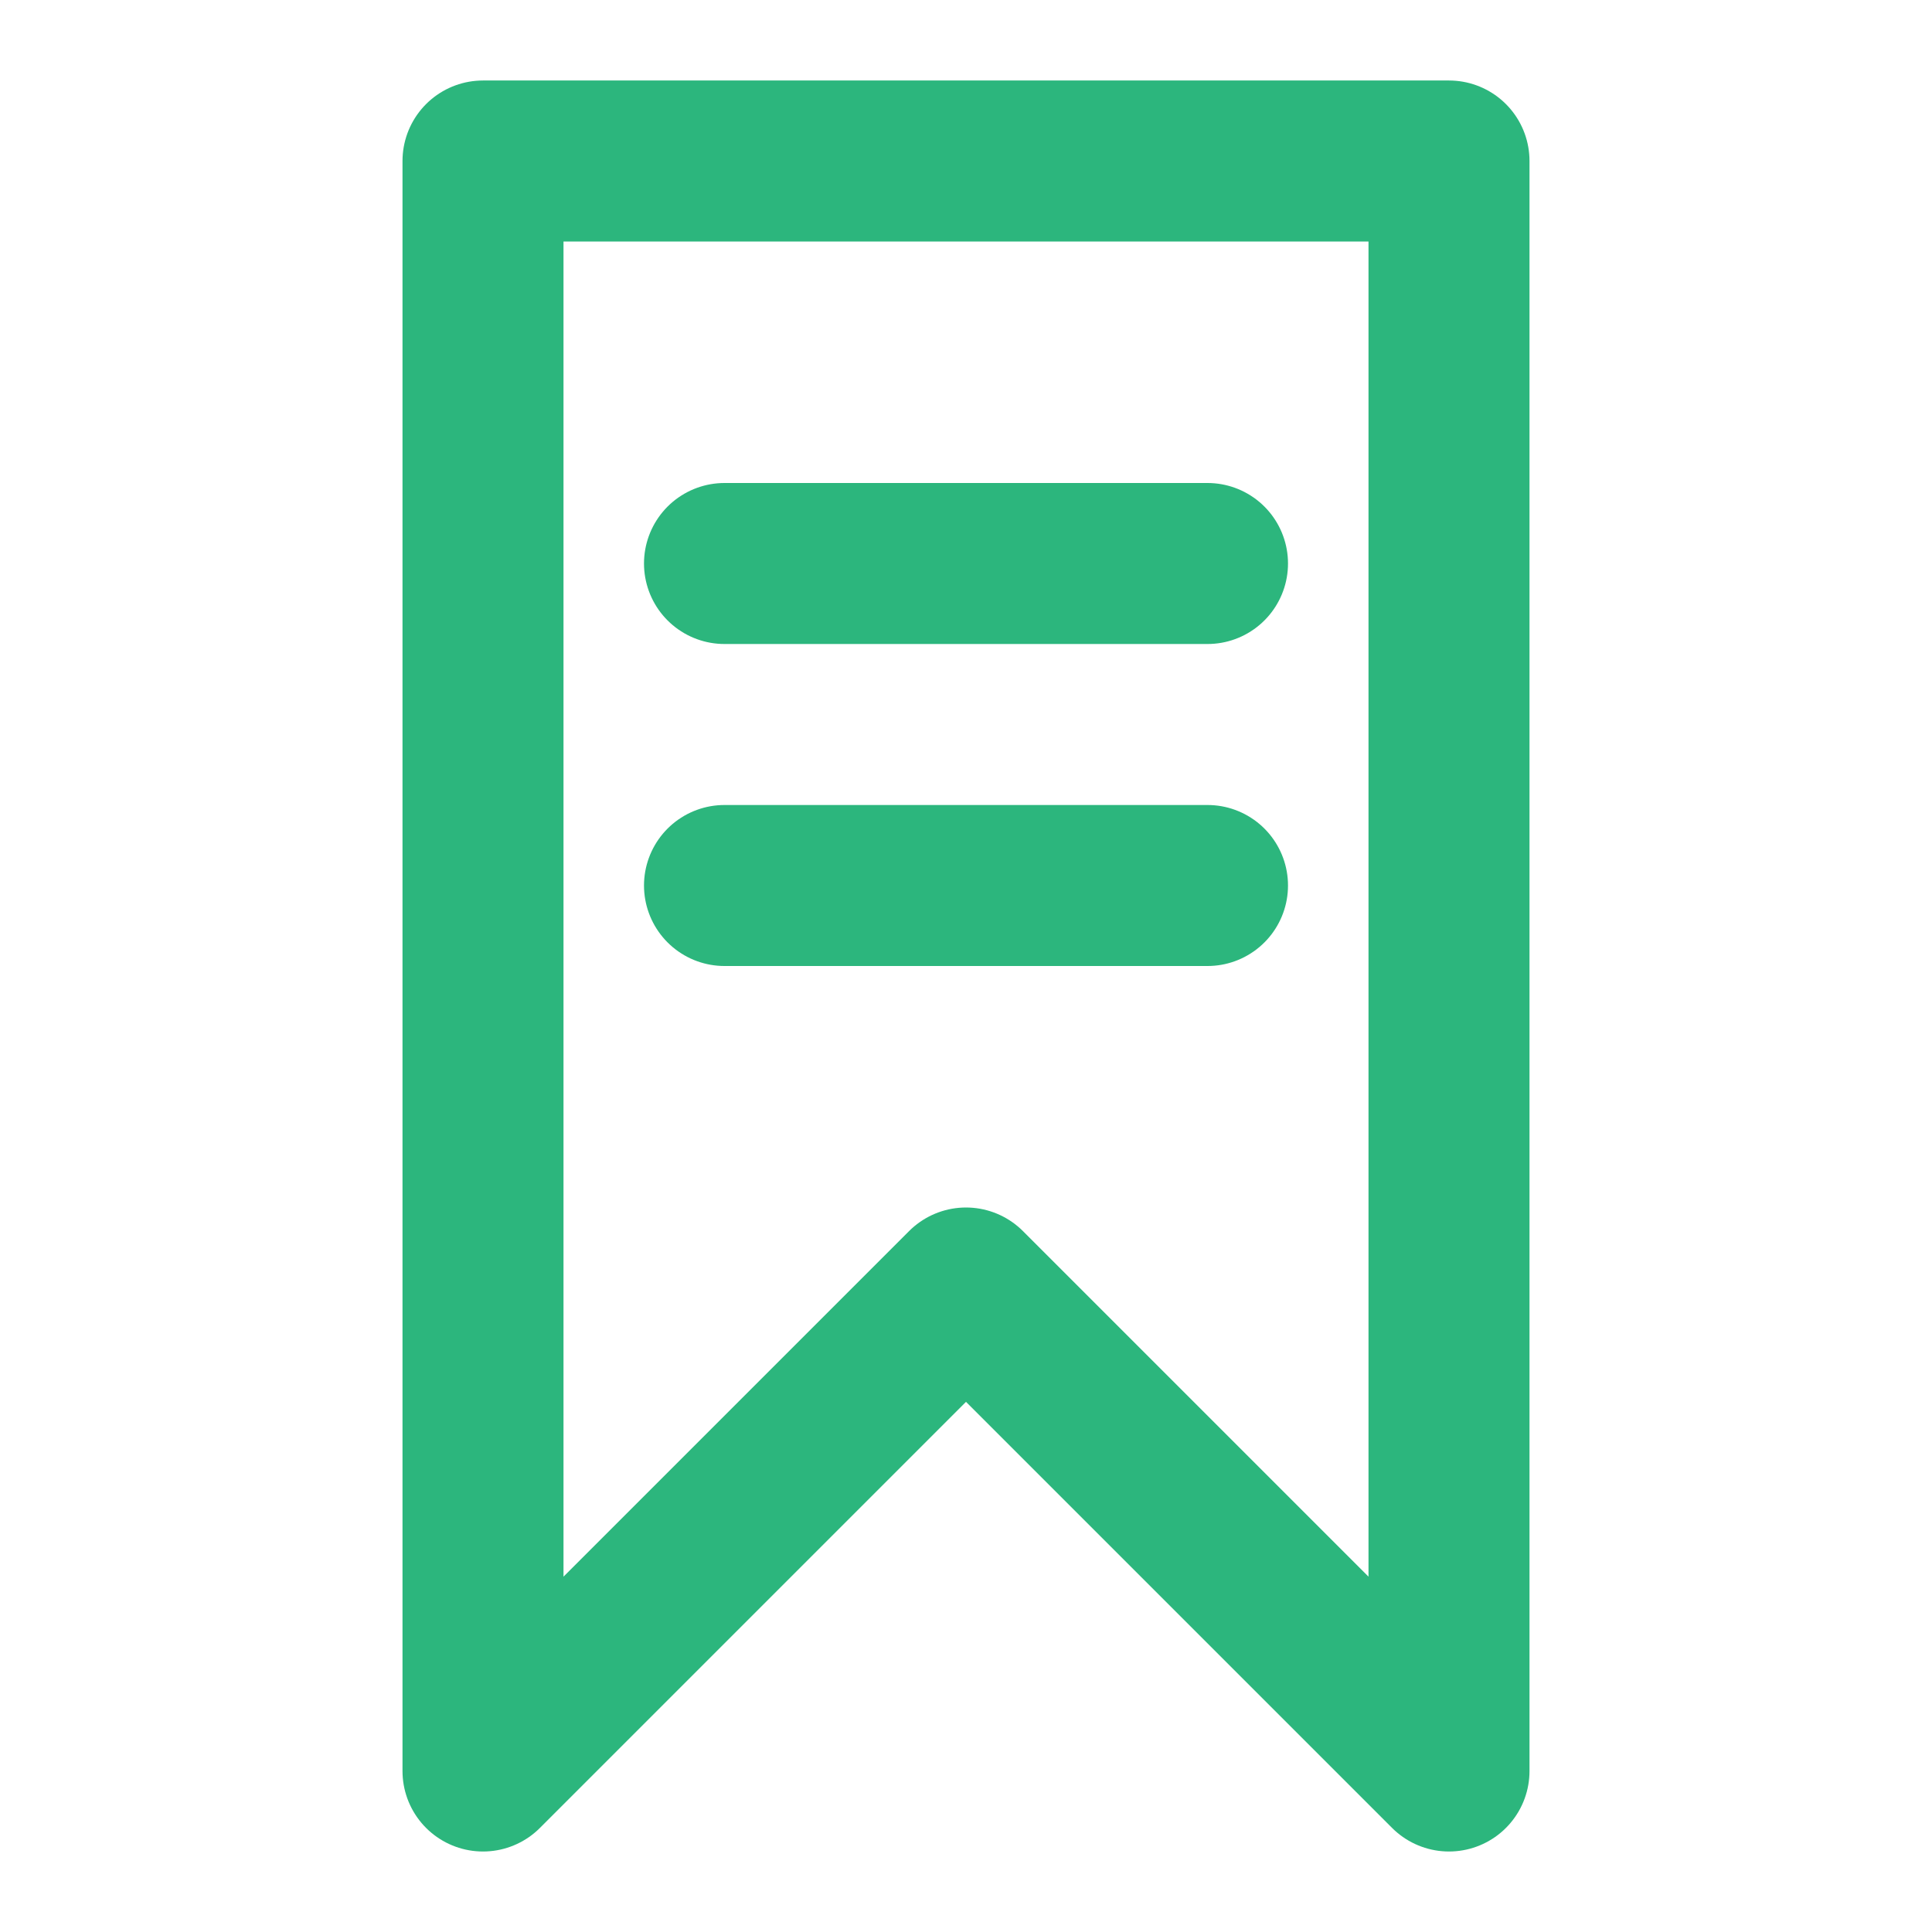 <svg width="24" height="24" viewBox="0 0 24 24" fill="none" xmlns="http://www.w3.org/2000/svg">
  <path d="M18 22L12 16L6 22V2H18V22Z" stroke="#2CB67D" stroke-width="2" stroke-linecap="round" stroke-linejoin="round"/>
  <path d="M9 7H15" stroke="#2CB67D" stroke-width="2" stroke-linecap="round" stroke-linejoin="round"/>
  <path d="M9 11H15" stroke="#2CB67D" stroke-width="2" stroke-linecap="round" stroke-linejoin="round"/>
</svg>